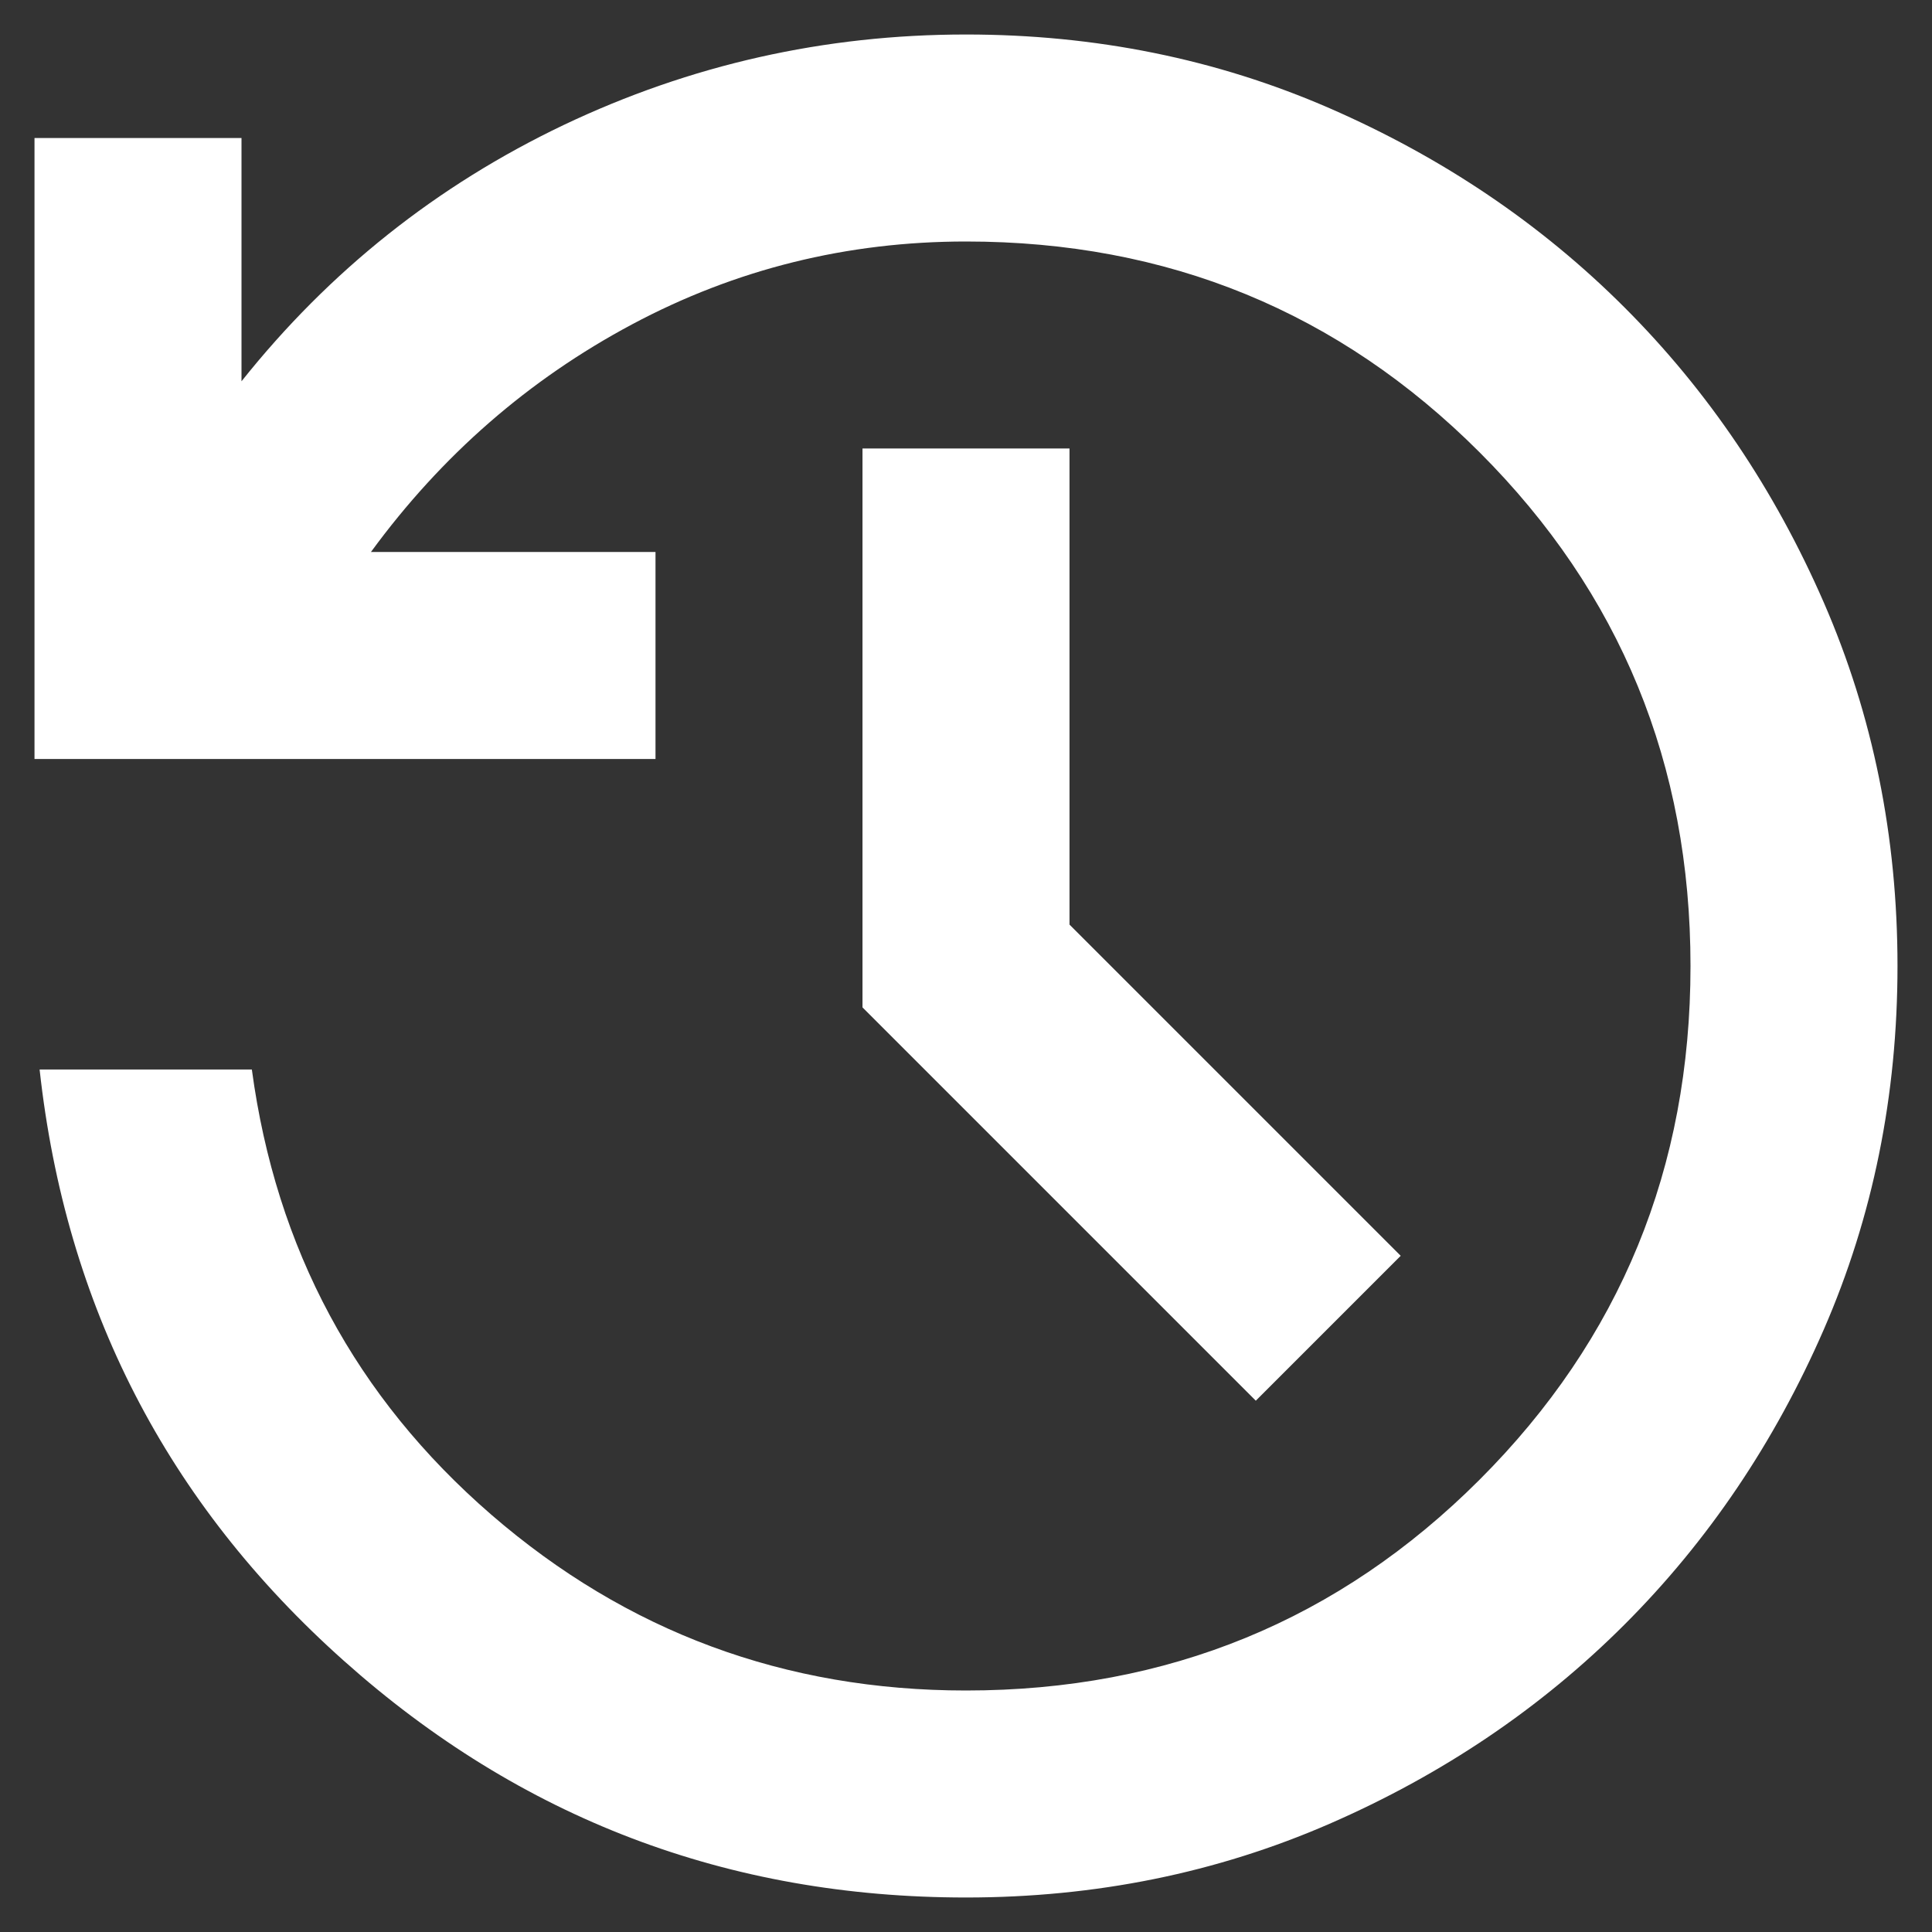 <svg width="14" height="14" viewBox="0 0 14 14" fill="none" xmlns="http://www.w3.org/2000/svg">
<rect x="0" y="0" width="14" height="14" fill="#333333" stroke="none"/>
<path id="Vector" d="M7 13.75C5.275 13.75 3.772 13.178 2.491 12.034C1.209 10.891 0.475 9.463 0.287 7.75H1.825C2 9.05 2.578 10.125 3.559 10.975C4.541 11.825 5.688 12.25 7 12.25C8.463 12.25 9.703 11.741 10.722 10.722C11.741 9.703 12.25 8.463 12.25 7C12.25 5.537 11.741 4.297 10.722 3.278C9.703 2.259 8.463 1.75 7 1.75C6.138 1.75 5.331 1.95 4.581 2.35C3.831 2.75 3.2 3.3 2.688 4H4.75V5.5H0.25V1H1.75V2.763C2.388 1.962 3.166 1.344 4.084 0.906C5.003 0.469 5.975 0.25 7 0.25C7.938 0.25 8.816 0.428 9.634 0.784C10.453 1.141 11.166 1.622 11.772 2.228C12.378 2.834 12.859 3.547 13.216 4.366C13.572 5.184 13.75 6.062 13.75 7C13.75 7.938 13.572 8.816 13.216 9.634C12.859 10.453 12.378 11.166 11.772 11.772C11.166 12.378 10.453 12.859 9.634 13.216C8.816 13.572 7.938 13.75 7 13.75ZM9.1 10.15L6.25 7.3V3.25H7.75V6.7L10.15 9.1L9.1 10.15Z" fill="white"/>
</svg>
